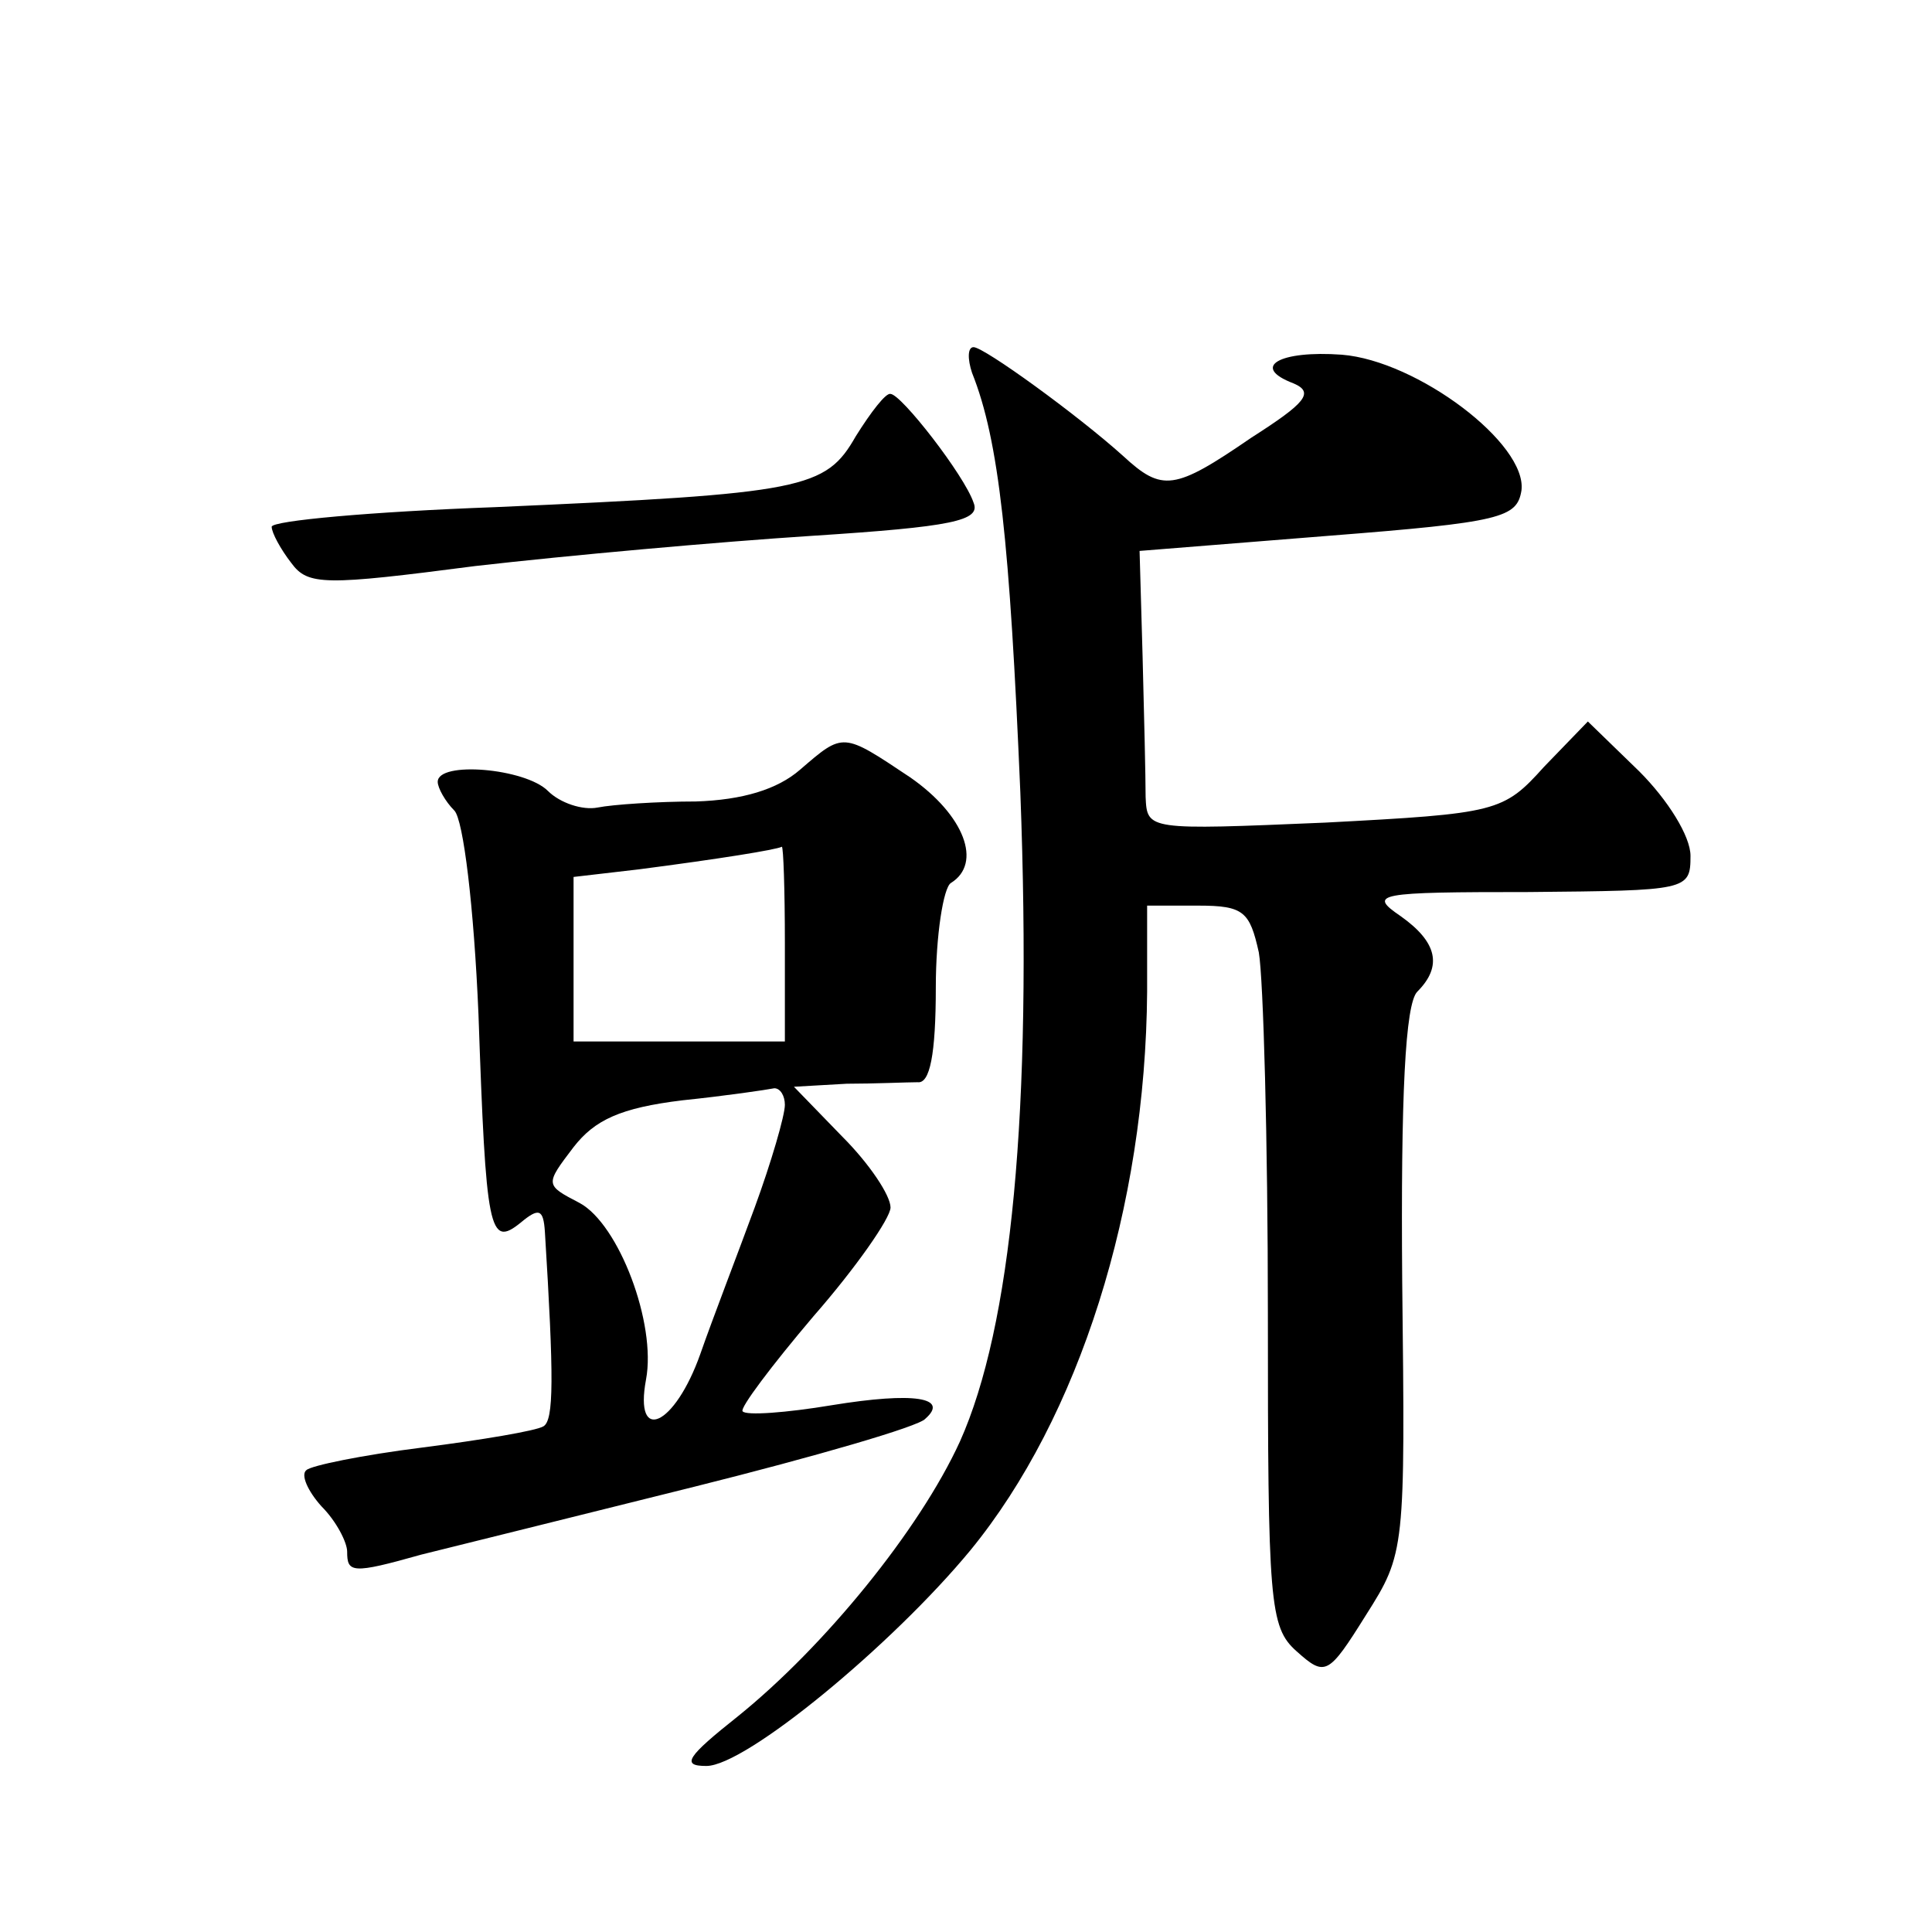 <?xml version="1.0" standalone="no"?>
<!DOCTYPE svg PUBLIC "-//W3C//DTD SVG 20010904//EN"
 "http://www.w3.org/TR/2001/REC-SVG-20010904/DTD/svg10.dtd">
<svg version="1.0" xmlns="http://www.w3.org/2000/svg"
 width="128pt" height="128pt" viewBox="0 0 128 128"
 preserveAspectRatio="xMidYMid meet">
<g transform="translate(0,128) scale(0.1,-0.1)"
fill="#0" stroke="none">
<path d="M644 1033 c18 -45 25 -113 32 -278 8 -212 -6 -354 -40 -430 -27 -59 -90
-136 -147 -182 -34 -27 -38 -33 -21 -33 26 0 123 80 175 143 72 88 116 227 117
370 l0 57 34 0 c30 0 34 -4 40 -31 3 -17 6 -125 6 -239 0 -192 1 -208 19 -224 19
-17 21 -16 46 24 26 41 26 43 24 221 -1 123 2 184 10 192 17 17 13 33 -11 50 -22
15 -16 16 85 16 105 1 107 1 107 24 0 13 -15 37 -34 56 l-34 33 -29 -30 c-27 -30
-31 -31 -145 -37 -118 -5 -118 -5 -119 17 0 13 -1 55 -2 93 l-2 70 125 10 c115
9 125 12 128 30 4 31 -69 86 -119 90 -41 3 -61 -8 -32 -19 14 -6 8 -13 -28 -36
-51 -35 -59 -36 -85 -12 -30 27 -92 72 -99 72 -4 0 -4 -8 -1 -17z M567 991 c-20
-35 -34 -38 -239 -47 -82 -3 -148 -9 -148 -13 0 -4 6 -15 13 -24 11 -15 22 -15
122 -2 61 7 161 16 223 20 93 6 112 10 107 22 -6 18 -48 72 -55 72 -3 1 -13 -12
-23 -28z M530 770 c-15 -13 -38 -20 -69 -21 -25 0 -55 -2 -65 -4 -10 -2 -25 3 -33
11 -15 15 -73 20 -73 6 0 -4 5 -13 11 -19 6 -6 13 -64 16 -135 5 -144 7 -155 28
-138 12 10 15 9 16 -6 6 -97 6 -125 -1 -129 -5 -3 -41 -9 -80 -14 -40 -5 -74 -12
-77 -15 -4 -3 1 -14 10 -24 10 -10 17 -24 17 -30 0 -14 3 -15 49 -2 20 5 101 25
181 45 80 20 149 40 153 45 16 14 -7 18 -62 9 -30 -5 -57 -7 -59 -4 -2 2 19 30
47 63 28 32 51 65 51 72 0 8 -14 29 -32 47 l-32 33 35 2 c18 0 40 1 47 1 8 -1 12
18 12 63 0 34 5 66 10 69 21 13 9 45 -27 70 -45 30 -44 30 -73 5z m-10 -115 l0
-65 -70 0 -70 0 0 54 0 55 43 5 c54 7 91 13 95 15 1 0 2 -28 2 -64z m0 -107 c0
-7 -9 -38 -20 -68 -11 -30 -28 -74 -36 -97 -17 -48 -44 -60 -36 -17 7 37 -18 103
-44 117 -23 12 -23 12 -4 37 14 18 31 26 72 31 29 3 56 7 61 8 4 0 7 -5 7 -11z"/>
</g>
</svg>
